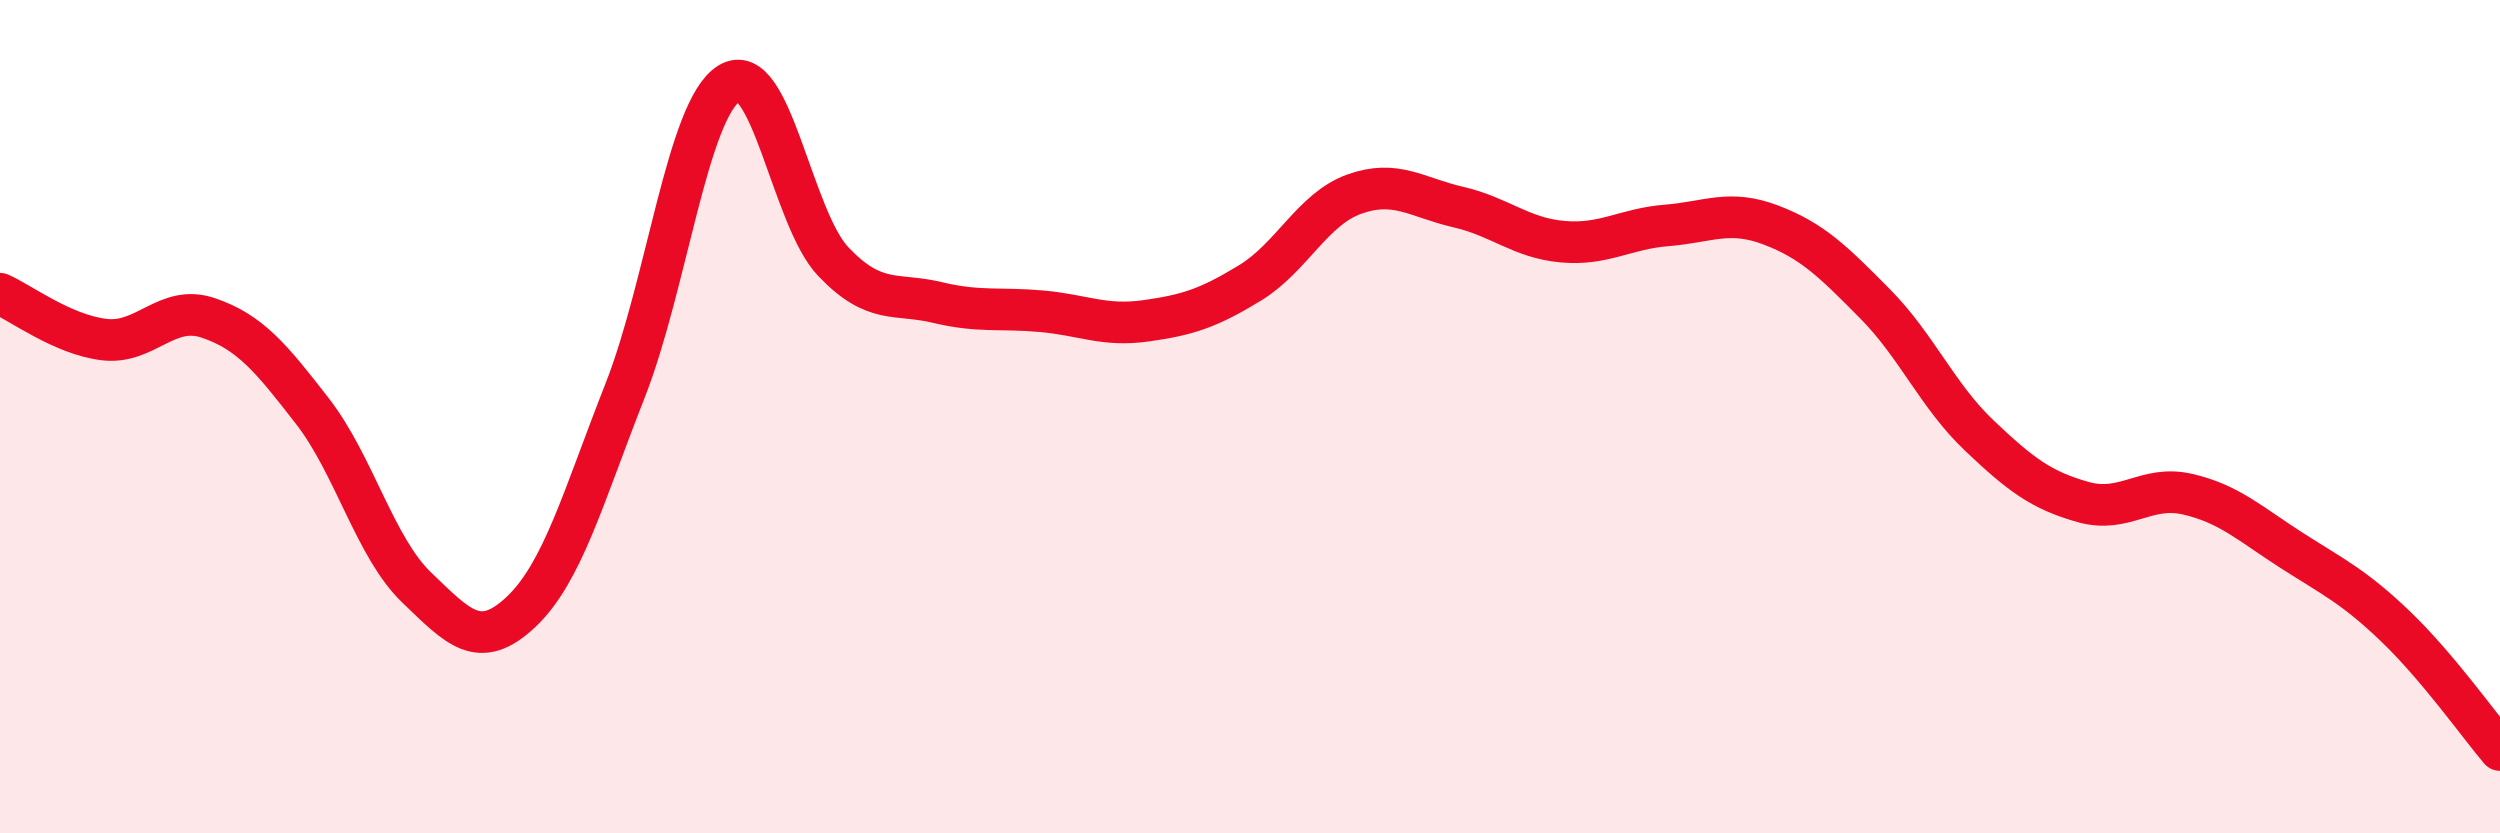 
    <svg width="60" height="20" viewBox="0 0 60 20" xmlns="http://www.w3.org/2000/svg">
      <path
        d="M 0,7.05 C 0.5,7.27 1.5,8.03 2.5,8.15 C 3.5,8.27 4,7.29 5,7.63 C 6,7.97 6.5,8.58 7.5,9.87 C 8.5,11.16 9,13.14 10,14.1 C 11,15.06 11.5,15.63 12.5,14.69 C 13.5,13.75 14,11.92 15,9.38 C 16,6.84 16.5,2.62 17.5,2 C 18.5,1.38 19,5.23 20,6.28 C 21,7.33 21.5,7.02 22.5,7.26 C 23.5,7.5 24,7.38 25,7.47 C 26,7.56 26.5,7.84 27.5,7.7 C 28.5,7.56 29,7.4 30,6.79 C 31,6.18 31.5,5.02 32.5,4.66 C 33.5,4.3 34,4.74 35,4.97 C 36,5.2 36.5,5.71 37.5,5.8 C 38.5,5.89 39,5.49 40,5.41 C 41,5.33 41.5,5.02 42.5,5.4 C 43.5,5.78 44,6.28 45,7.29 C 46,8.3 46.5,9.5 47.5,10.45 C 48.5,11.4 49,11.77 50,12.05 C 51,12.33 51.5,11.63 52.5,11.86 C 53.5,12.09 54,12.57 55,13.21 C 56,13.85 56.5,14.08 57.5,15.04 C 58.5,16 59.5,17.41 60,18L60 20L0 20Z"
        fill="#EB0A25"
        opacity="0.1"
        stroke-linecap="round"
        stroke-linejoin="round"
      />
      <path
        d="M 0,7.05 C 0.5,7.27 1.5,8.03 2.5,8.15 C 3.5,8.27 4,7.29 5,7.63 C 6,7.97 6.5,8.58 7.5,9.87 C 8.5,11.16 9,13.14 10,14.1 C 11,15.06 11.5,15.63 12.5,14.69 C 13.5,13.75 14,11.92 15,9.38 C 16,6.84 16.5,2.62 17.5,2 C 18.5,1.38 19,5.23 20,6.28 C 21,7.33 21.5,7.02 22.5,7.26 C 23.5,7.5 24,7.38 25,7.47 C 26,7.56 26.5,7.84 27.5,7.7 C 28.5,7.56 29,7.4 30,6.79 C 31,6.18 31.5,5.02 32.5,4.66 C 33.5,4.3 34,4.74 35,4.97 C 36,5.2 36.5,5.71 37.5,5.8 C 38.5,5.89 39,5.49 40,5.41 C 41,5.33 41.5,5.02 42.5,5.4 C 43.5,5.78 44,6.28 45,7.29 C 46,8.3 46.5,9.5 47.5,10.45 C 48.5,11.4 49,11.77 50,12.05 C 51,12.33 51.5,11.63 52.5,11.86 C 53.5,12.09 54,12.57 55,13.21 C 56,13.85 56.5,14.08 57.5,15.04 C 58.5,16 59.5,17.41 60,18"
        stroke="#EB0A25"
        stroke-width="1"
        fill="none"
        stroke-linecap="round"
        stroke-linejoin="round"
      />
    </svg>
  